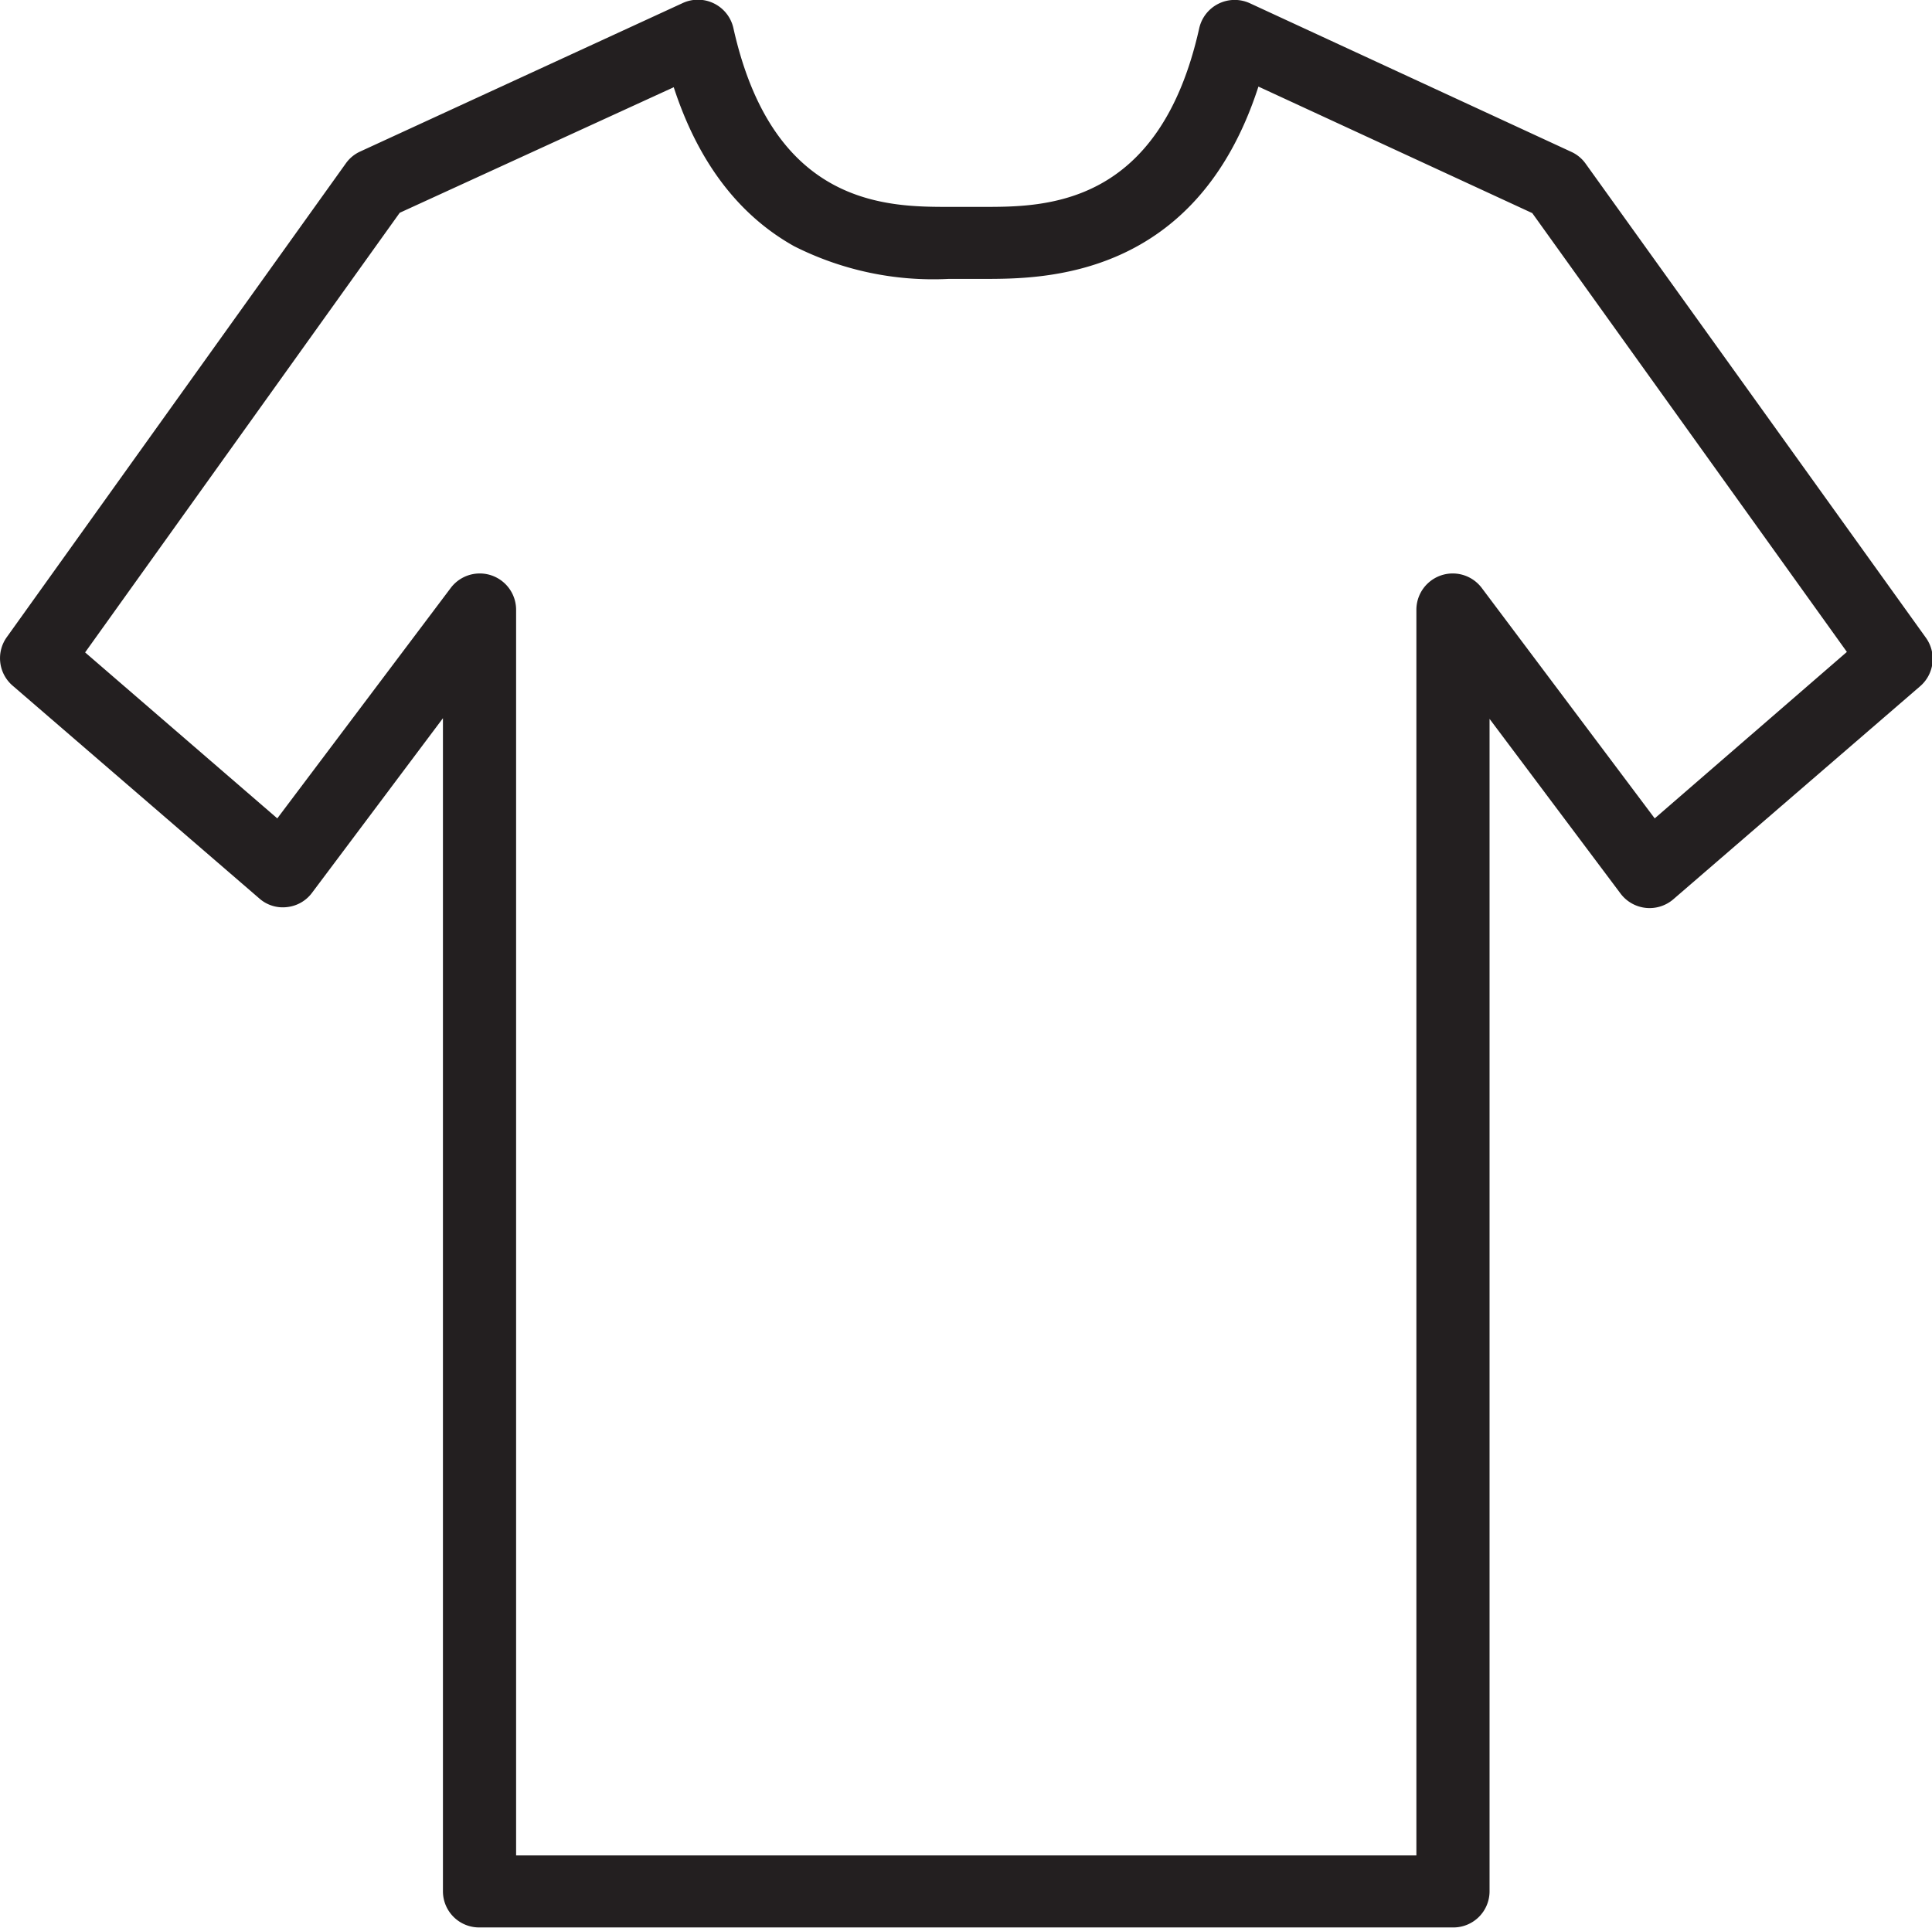 <svg xmlns="http://www.w3.org/2000/svg" viewBox="0 0 118.03 117.8"><defs><style>.cls-1{fill:#231f20;}</style></defs><title>Men&amp;apos;s-tshirt-shop</title><g id="Layer_2" data-name="Layer 2"><g id="Layer_1-2" data-name="Layer 1"><path class="cls-1" d="M.77,41.89l15.07,13a2.16,2.16,0,0,0,1.69.53,2.19,2.19,0,0,0,1.53-.87l8-10.67v71.66a2.21,2.21,0,0,0,2.22,2.22H88.75A2.21,2.21,0,0,0,91,115.58V43.92l8,10.67a2.22,2.22,0,0,0,3.23.35l15.06-13a2.21,2.21,0,0,0,.35-3L96.87,10A2.18,2.18,0,0,0,96,9.28L76.36.2a2.22,2.22,0,0,0-3.1,1.54c-2.44,10.9-9.43,10.9-13.18,10.9H58c-3.76,0-10.75,0-13.19-10.9A2.22,2.22,0,0,0,41.68.2L22,9.26a2.18,2.18,0,0,0-.87.72L.42,38.92A2.21,2.21,0,0,0,.77,41.89ZM24.42,13,41.16,5.33c1.48,4.54,3.94,7.8,7.35,9.71a18.83,18.83,0,0,0,9.45,2h2.12c3.65,0,13,0,16.8-11.75l16.73,7.73,19.22,26.81L101.09,50,90.53,35.93a2.22,2.22,0,0,0-4,1.33v76.1h-55V37.26a2.22,2.22,0,0,0-4-1.33L16.94,50,5.2,39.86Z"/></g></g></svg>